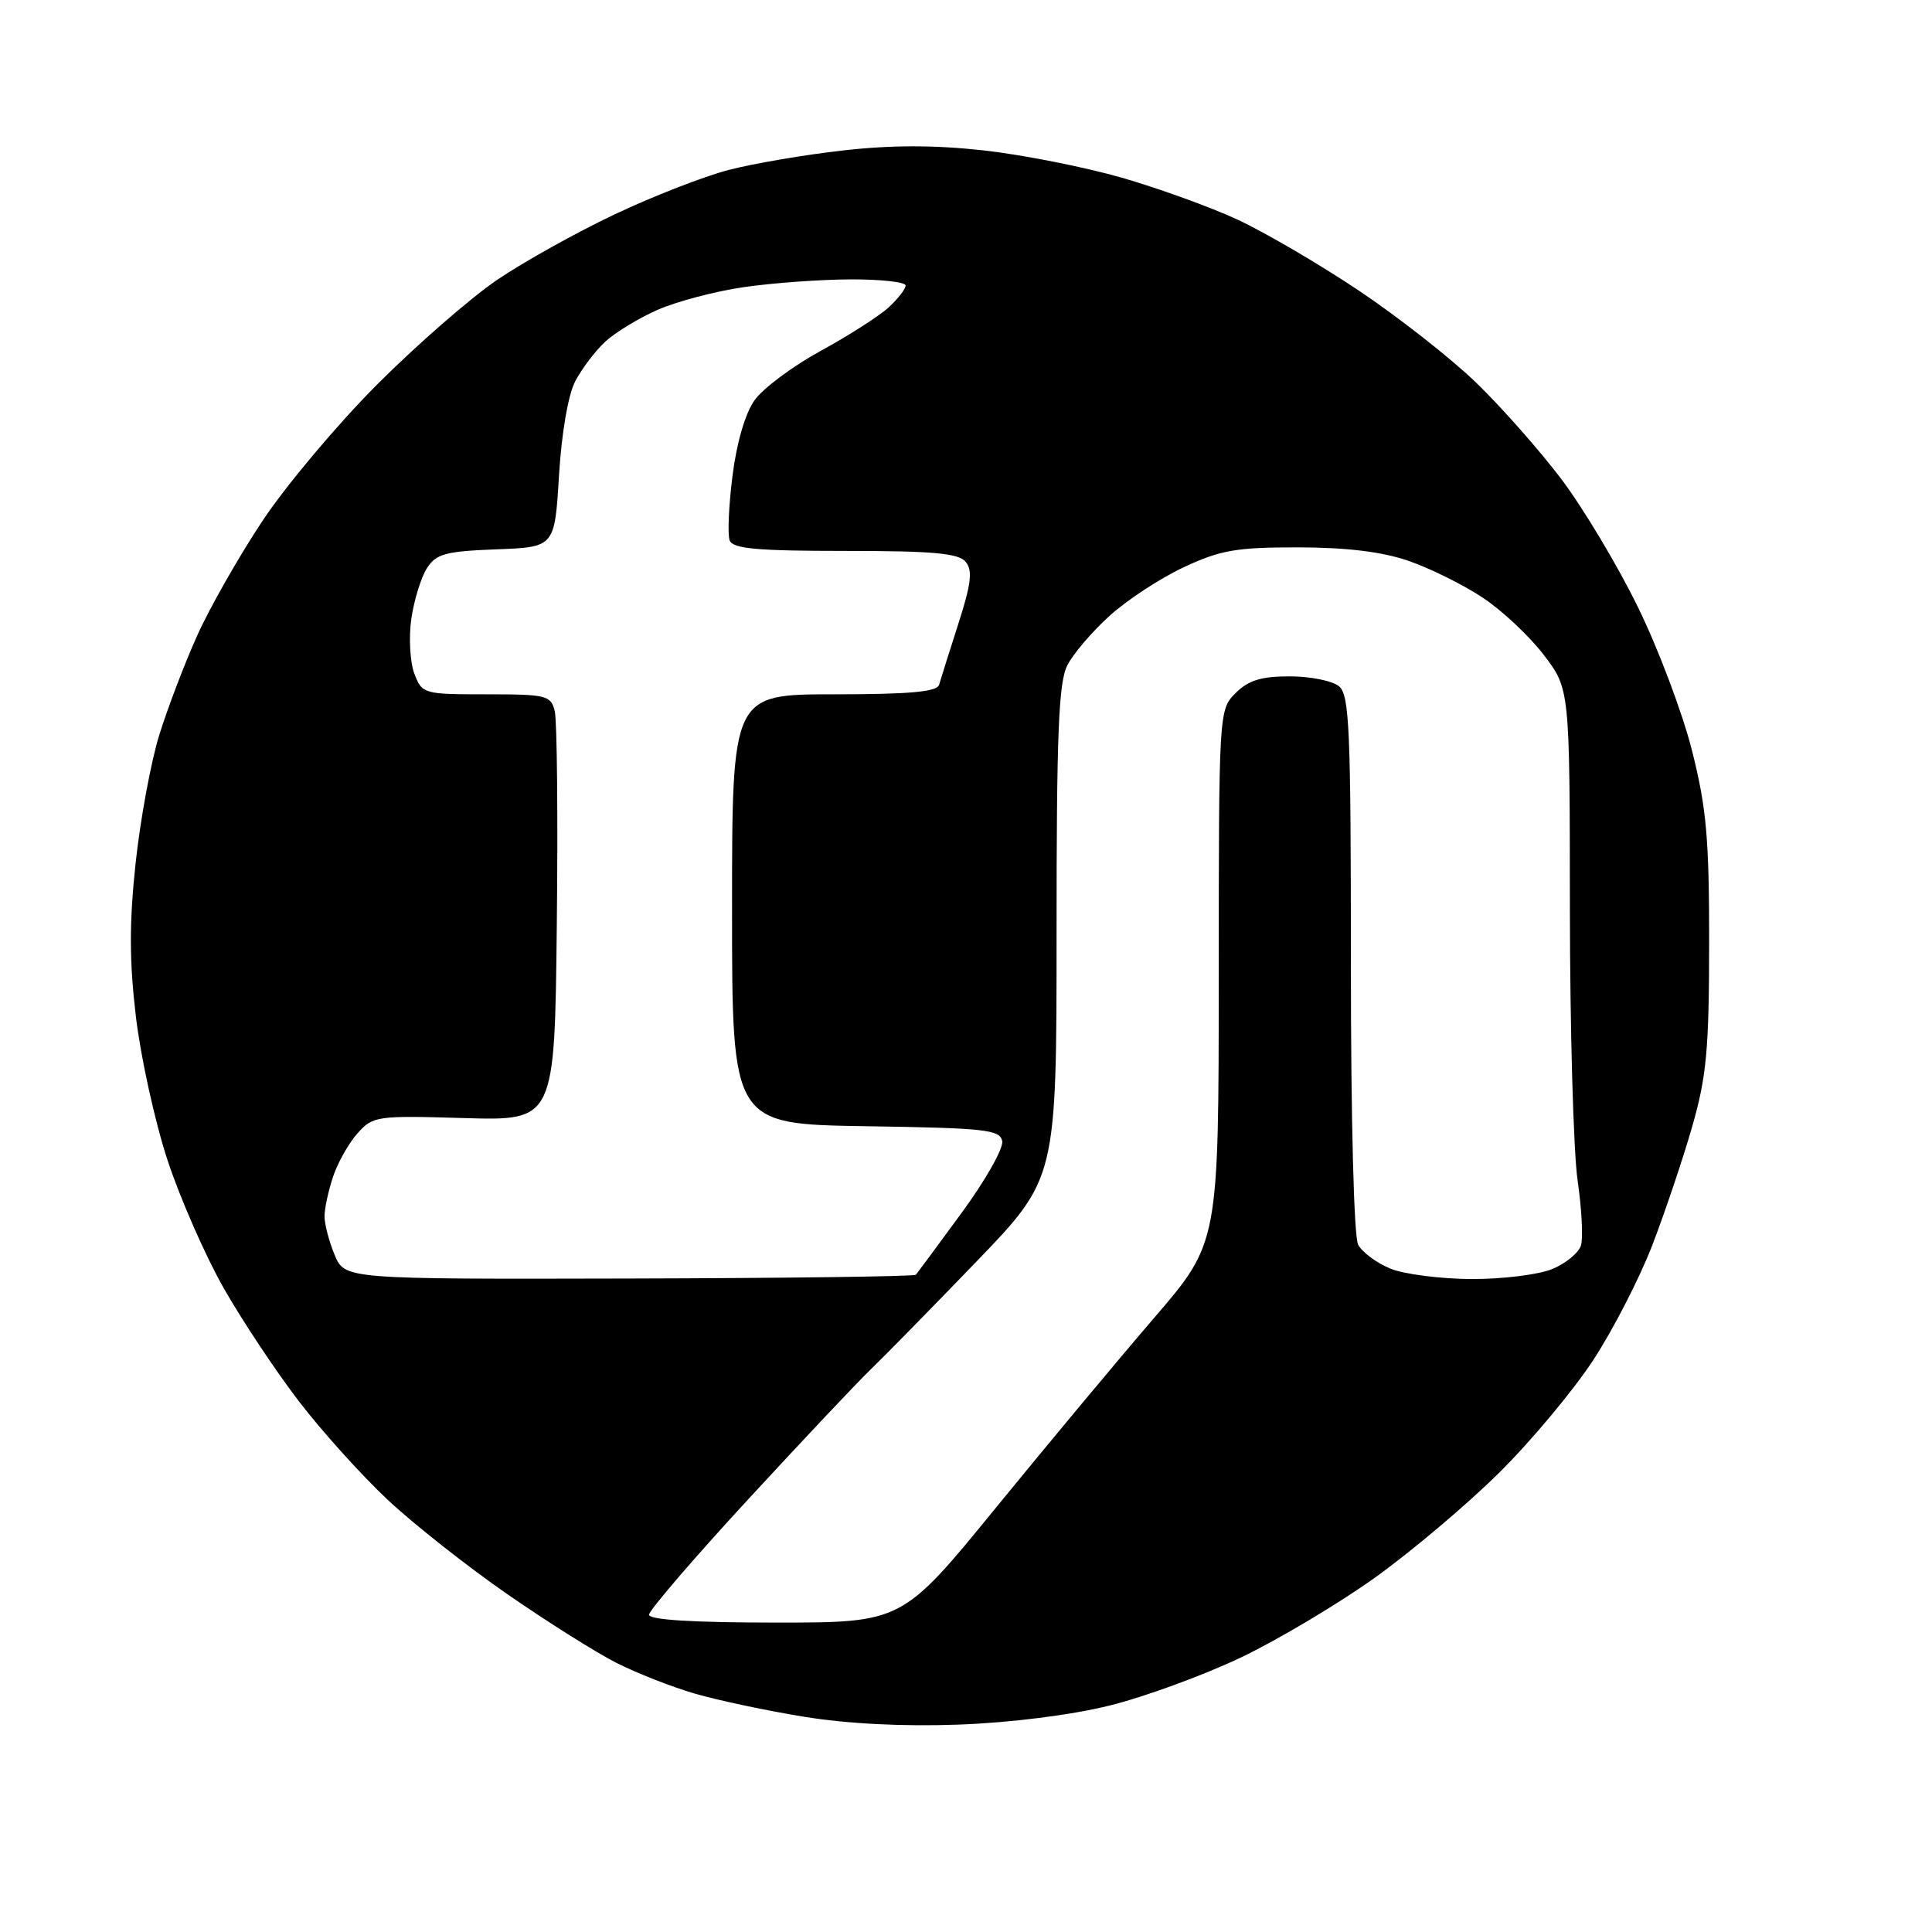 <?xml version="1.0" encoding="UTF-8" standalone="no"?>
<svg 
  version="1.1" 
  xmlns="http://www.w3.org/2000/svg" 
  xmlns:xlink="http://www.w3.org/1999/xlink" 
  xmlns:svg="http://www.w3.org/2000/svg"
  xmlns:rdf="http://www.w3.org/1999/02/22-rdf-syntax-ns#"
  xmlns:cc="http://creativecommons.org/ns#"
  xmlns:dc="http://purl.org/dc/elements/1.1/"
  viewBox="0 0 256 256"
  width="256"
  height="256"
>
<style>svg {background-color: white; }</style>"
<path stroke="none" fill="black" fill-rule="evenodd" d="M127.00,228.52C119.67,228.79 112.25,228.41 106.55,227.48C101.62,226.68 95.12,225.30 92.09,224.42C89.06,223.54 84.39,221.71 81.70,220.35C79.01,218.99 72.50,214.89 67.23,211.24C61.96,207.59 54.83,201.97 51.39,198.75C47.94,195.52 42.63,189.63 39.59,185.66C36.54,181.68 32.07,174.95 29.65,170.70C27.23,166.45 23.88,158.82 22.20,153.74C20.53,148.66 18.64,140.07 18.00,134.66C17.13,127.29 17.13,122.18 17.97,114.36C18.59,108.61 19.99,101.01 21.08,97.46C22.18,93.92 24.43,87.99 26.10,84.28C27.76,80.57 31.67,73.70 34.78,69.02C37.89,64.33 44.73,56.20 49.97,50.95C55.21,45.70 62.37,39.46 65.88,37.08C69.38,34.70 76.37,30.81 81.39,28.43C86.41,26.05 93.22,23.39 96.51,22.53C99.81,21.67 106.66,20.50 111.75,19.93C118.15,19.21 123.88,19.21 130.34,19.93C135.48,20.50 143.69,22.13 148.59,23.53C153.49,24.94 160.43,27.45 164.00,29.11C167.57,30.77 174.78,34.98 180.00,38.47C185.22,41.96 192.22,47.45 195.55,50.66C198.88,53.87 203.99,59.65 206.90,63.50C209.80,67.35 214.38,75.00 217.06,80.50C219.75,86.00 222.97,94.55 224.21,99.50C226.12,107.06 226.48,111.14 226.47,125.00C226.46,139.11 226.13,142.64 224.21,149.33C222.97,153.64 220.59,160.71 218.92,165.04C217.25,169.37 213.74,176.20 211.12,180.21C208.50,184.22 202.90,190.93 198.68,195.11C194.46,199.30 187.06,205.55 182.25,209.00C177.44,212.45 169.43,217.23 164.46,219.61C159.48,221.98 151.61,224.87 146.96,226.01C141.90,227.26 133.87,228.27 127.00,228.52zM102.77,215.00C119.54,215.00 119.54,215.00 131.99,199.75C138.83,191.36 148.27,180.04 152.96,174.59C161.48,164.68 161.48,164.68 161.49,129.37C161.50,94.24 161.51,94.05 163.72,91.84C165.42,90.14 167.11,89.62 170.89,89.62C173.61,89.62 176.54,90.21 177.42,90.93C178.81,92.08 179.00,96.57 179.00,127.69C179.00,148.47 179.40,163.88 179.96,164.93C180.49,165.92 182.40,167.34 184.21,168.09C186.02,168.84 190.88,169.46 195.00,169.48C199.13,169.49 203.95,168.89 205.72,168.14C207.49,167.40 209.18,166.00 209.48,165.05C209.79,164.09 209.59,160.20 209.04,156.41C208.49,152.61 208.03,136.40 208.02,120.39C208.00,91.29 208.00,91.29 204.55,86.77C202.66,84.29 199.01,80.87 196.45,79.18C193.89,77.48 189.48,75.30 186.65,74.32C183.15,73.11 178.46,72.54 172.00,72.53C163.82,72.52 161.72,72.89 156.88,75.15C153.79,76.59 149.37,79.48 147.07,81.56C144.76,83.64 142.22,86.60 141.44,88.13C140.27,90.37 140.00,97.14 140.00,123.53C140.00,156.15 140.00,156.15 129.36,167.19C123.51,173.26 117.25,179.64 115.46,181.37C113.66,183.09 106.30,190.90 99.10,198.71C91.89,206.53 86.00,213.39 86.00,213.96C86.00,214.64 91.85,215.00 102.77,215.00zM83.35,169.41C104.06,169.36 121.17,169.14 121.36,168.91C121.55,168.69 124.28,165.00 127.42,160.71C130.56,156.43 132.98,152.16 132.80,151.21C132.51,149.68 130.56,149.47 114.74,149.23C97.00,148.95 97.00,148.95 97.00,120.48C97.00,92.00 97.00,92.00 110.53,92.00C120.50,92.00 124.16,91.67 124.43,90.75C124.63,90.06 125.77,86.44 126.97,82.70C128.70,77.32 128.90,75.59 127.96,74.45C127.01,73.30 123.65,73.00 111.98,73.00C100.36,73.00 97.10,72.71 96.69,71.62C96.39,70.86 96.56,67.01 97.06,63.05C97.61,58.65 98.75,54.76 99.99,53.02C101.10,51.46 105.04,48.52 108.75,46.49C112.46,44.47 116.51,41.87 117.75,40.73C118.99,39.59 120.00,38.28 120.00,37.83C120.00,37.37 116.74,37.01 112.75,37.02C108.76,37.03 102.40,37.49 98.61,38.04C94.82,38.58 89.65,39.95 87.12,41.06C84.59,42.18 81.46,44.09 80.17,45.30C78.87,46.51 77.10,48.85 76.23,50.50C75.29,52.29 74.42,57.32 74.07,63.00C73.50,72.50 73.50,72.50 65.75,72.79C59.02,73.05 57.80,73.38 56.57,75.29C55.79,76.51 54.86,79.53 54.50,82.00C54.15,84.48 54.33,87.74 54.90,89.25C55.93,91.95 56.10,92.00 64.46,92.00C72.45,92.00 73.00,92.14 73.51,94.25C73.81,95.49 73.94,108.20 73.78,122.50C73.50,148.50 73.50,148.50 61.50,148.15C49.95,147.81 49.42,147.88 47.39,150.15C46.23,151.44 44.76,154.03 44.14,155.90C43.51,157.77 43.00,160.15 43.00,161.18C43.00,162.22 43.61,164.51 44.34,166.28C45.69,169.50 45.69,169.50 83.35,169.41z" />

</svg>